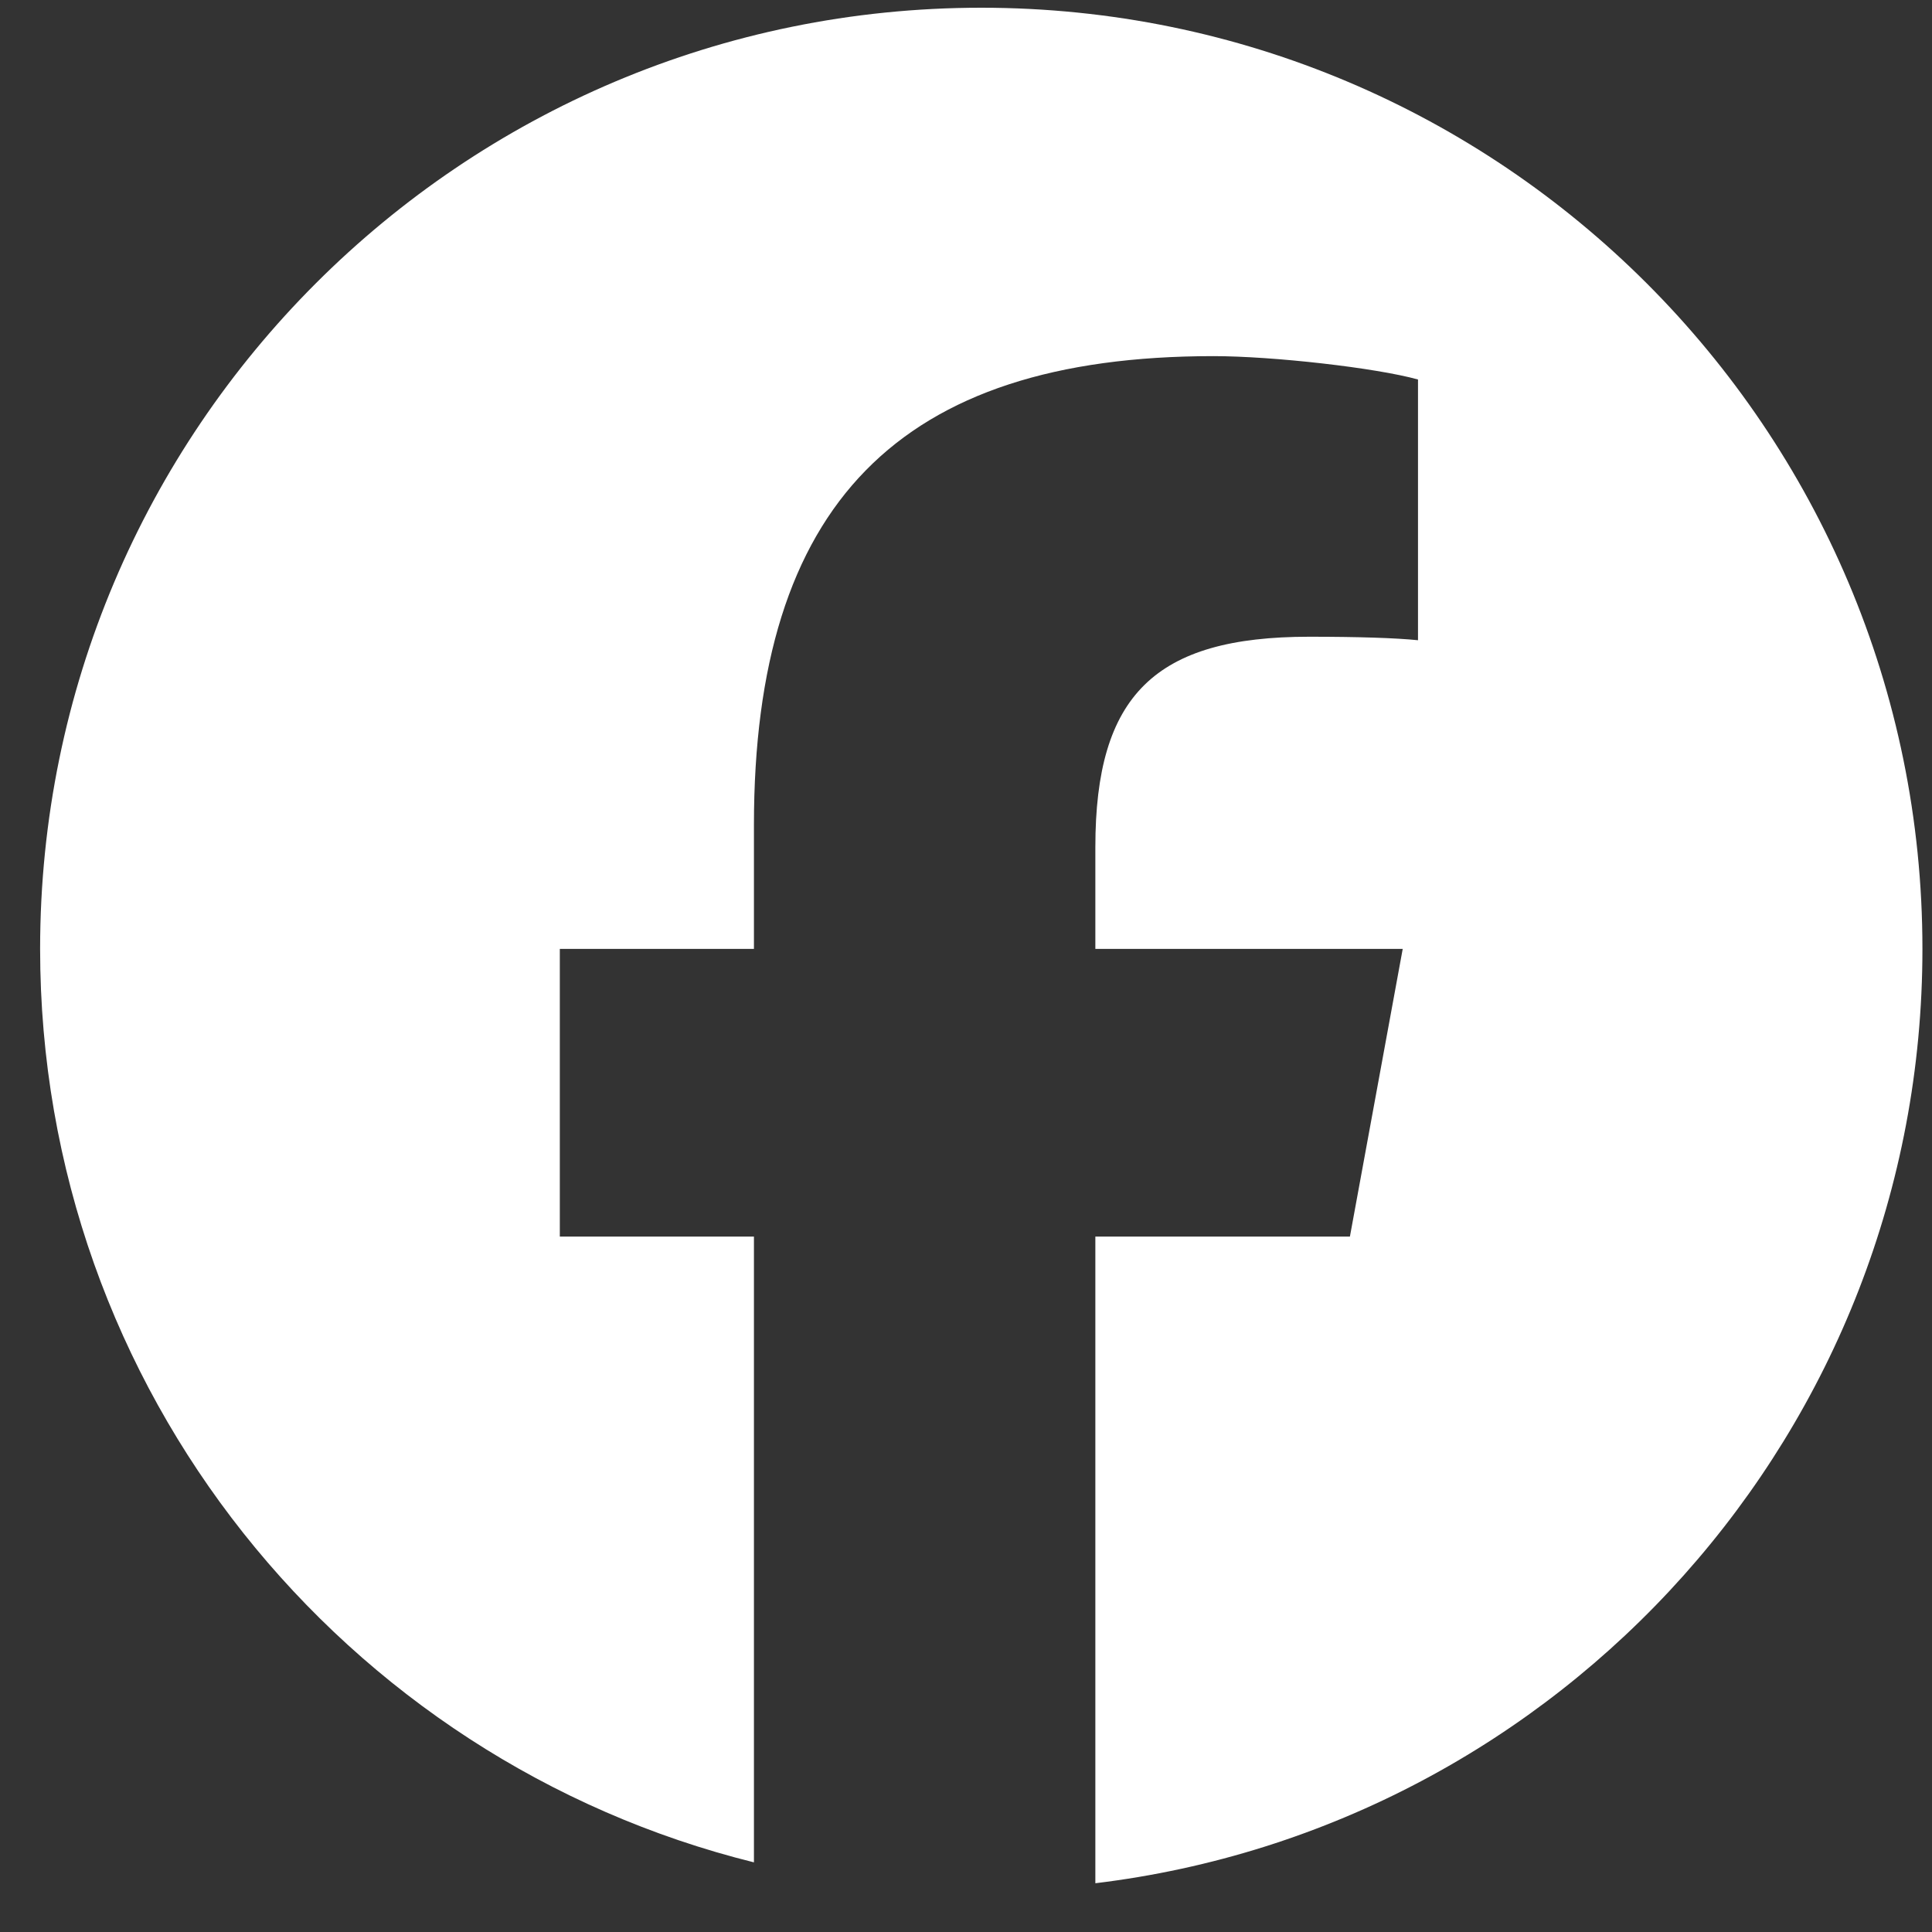 <svg width="21" height="21" viewBox="0 0 21 21" fill="none" xmlns="http://www.w3.org/2000/svg">
<rect x="0" y="0" width="21" height="21" fill="#333333" stroke="none"/>
<path d="M10.666 0.084C5.016 0.084 0.436 4.664 0.436 10.314C0.436 15.112 3.739 19.137 8.195 20.243V13.441H6.085V10.314H8.195V8.967C8.195 5.485 9.77 3.871 13.189 3.871C13.837 3.871 14.956 3.998 15.413 4.125V6.959C15.172 6.934 14.752 6.921 14.231 6.921C12.554 6.921 11.906 7.556 11.906 9.208V10.314H15.247L14.673 13.441H11.906V20.47C16.971 19.858 20.896 15.545 20.896 10.314C20.896 4.664 16.316 0.084 10.666 0.084Z" fill="white"/>
</svg>
